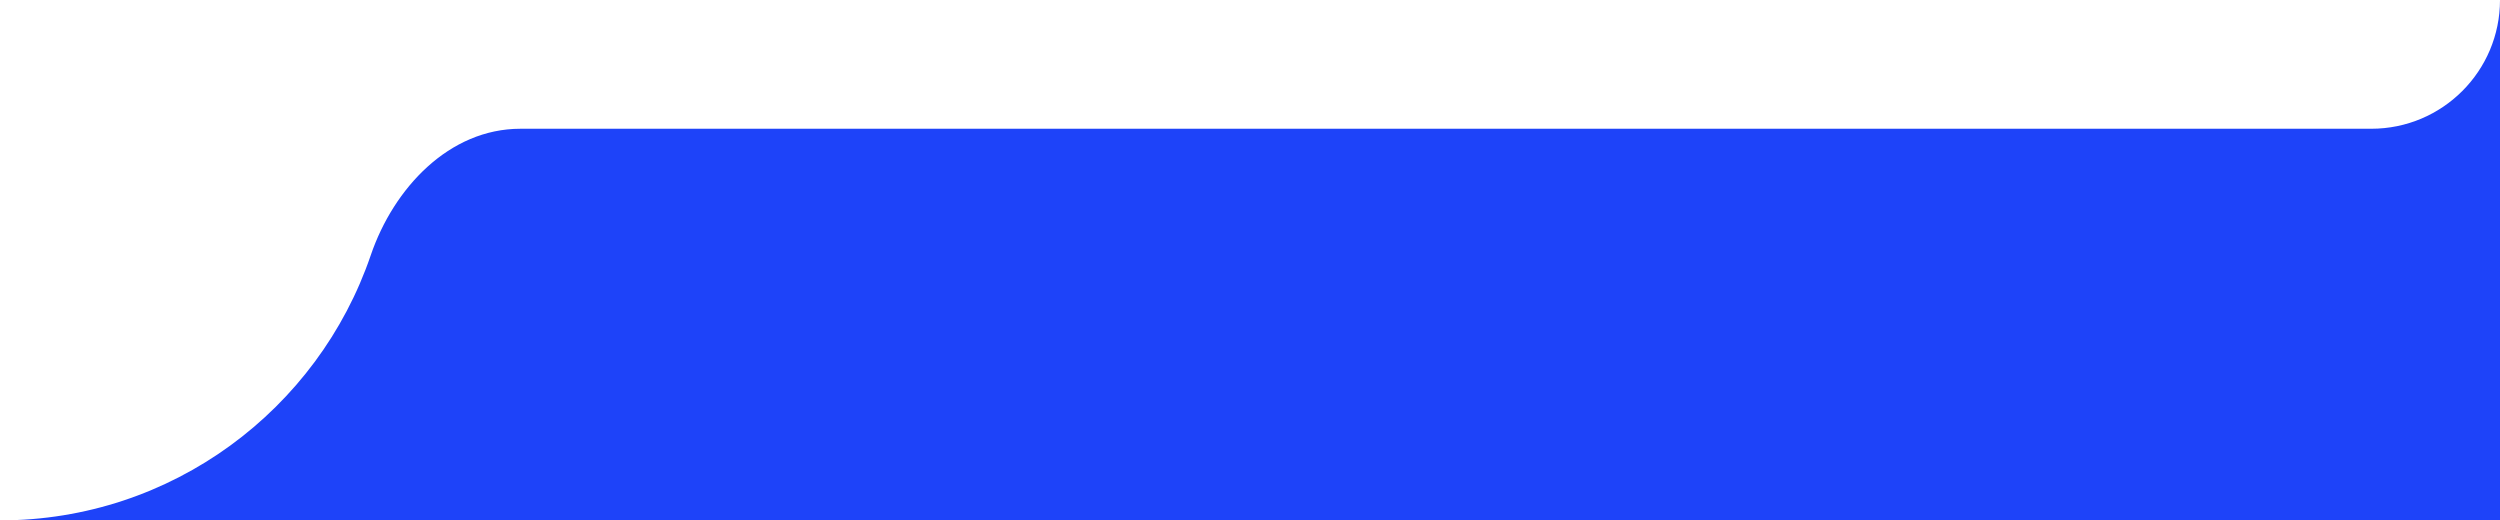 <svg width="932" height="194" viewBox="0 0 932 194" fill="none" xmlns="http://www.w3.org/2000/svg">
<path d="M932 194L0 194C64.133 194 118.607 152.649 138.217 95.155C146.775 70.065 167.49 48 194 48L884 48C910.51 48 932 26.51 932 0V194Z" fill="#1E43F9"/>
</svg>
